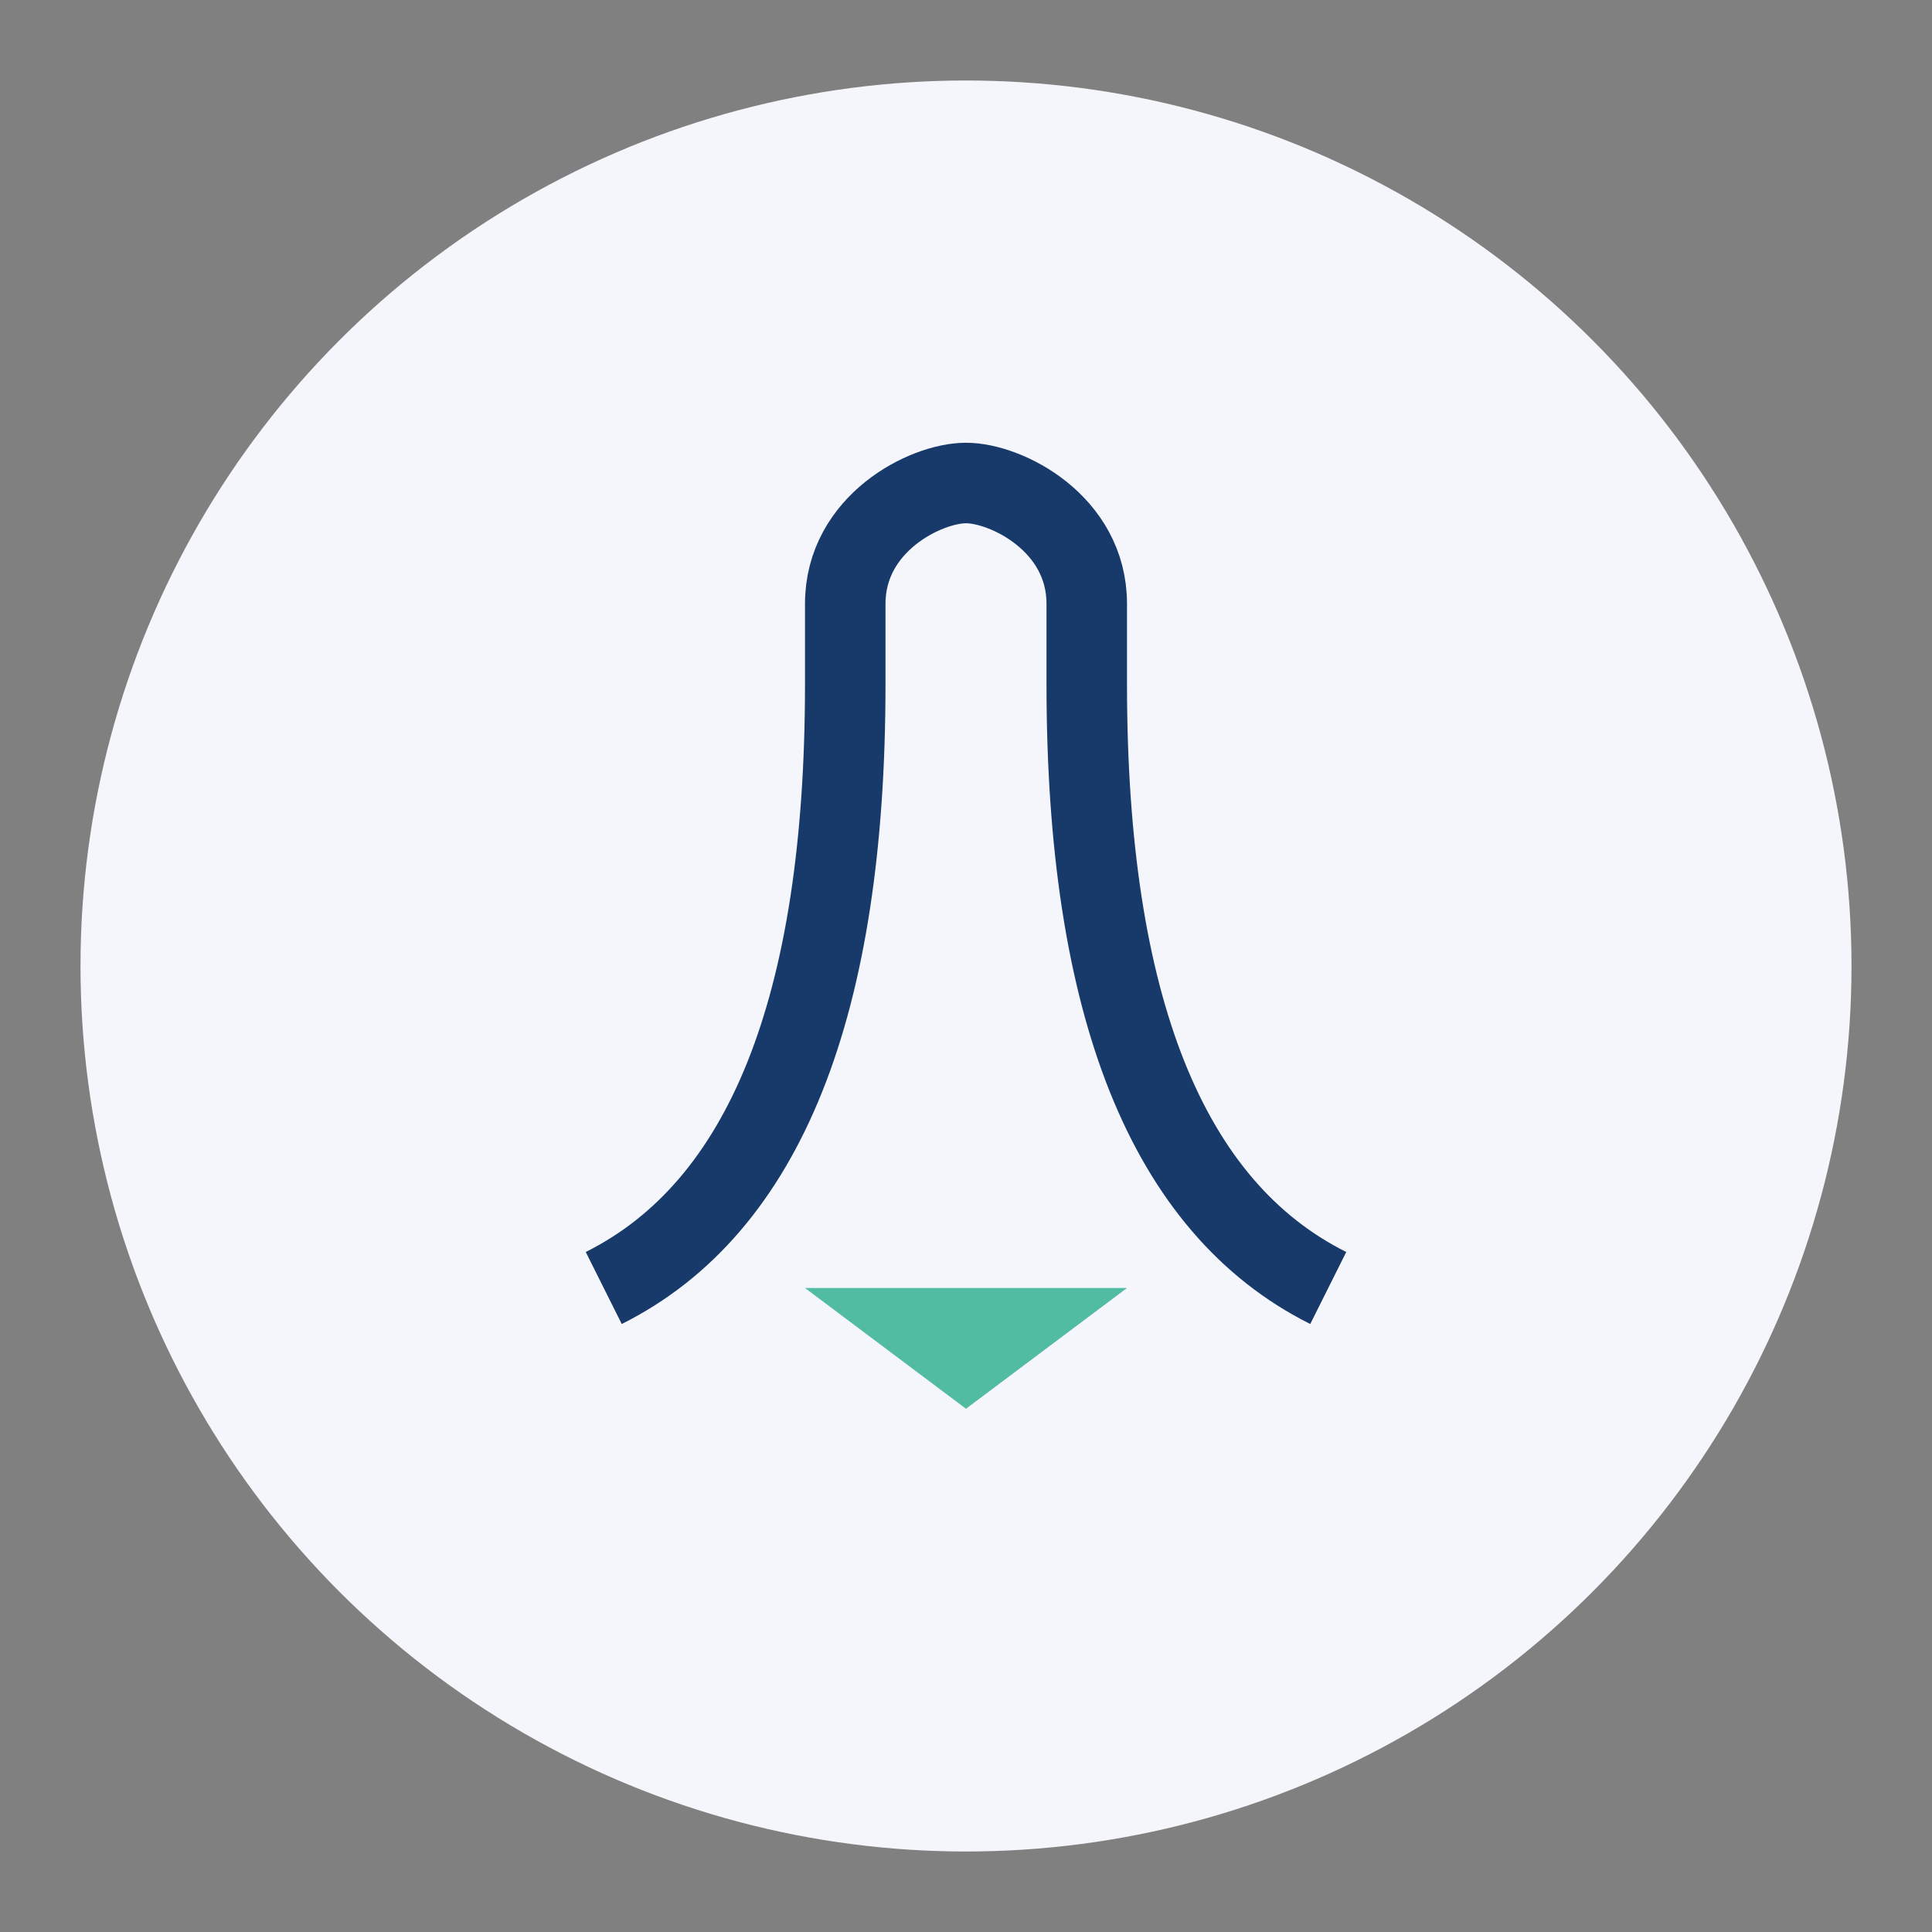 <?xml version="1.0" encoding="UTF-8"?>
<svg xmlns="http://www.w3.org/2000/svg" width="48" height="48" viewBox="0 0 48 48"><rect x="0" y="0" width="48" height="48" fill="#808080" stroke="none"/><circle cx="24" cy="24" r="22" fill="#F4F6FB"/><path d="M15 32c4-2 6-7 6-15v-2c0-2 2-3 3-3s3 1 3 3v2c0 8 2 13 6 15" stroke="#173A6A" stroke-width="2" fill="none"/><path d="M24 35l-4-3h8z" fill="#52BCA3"/></svg>